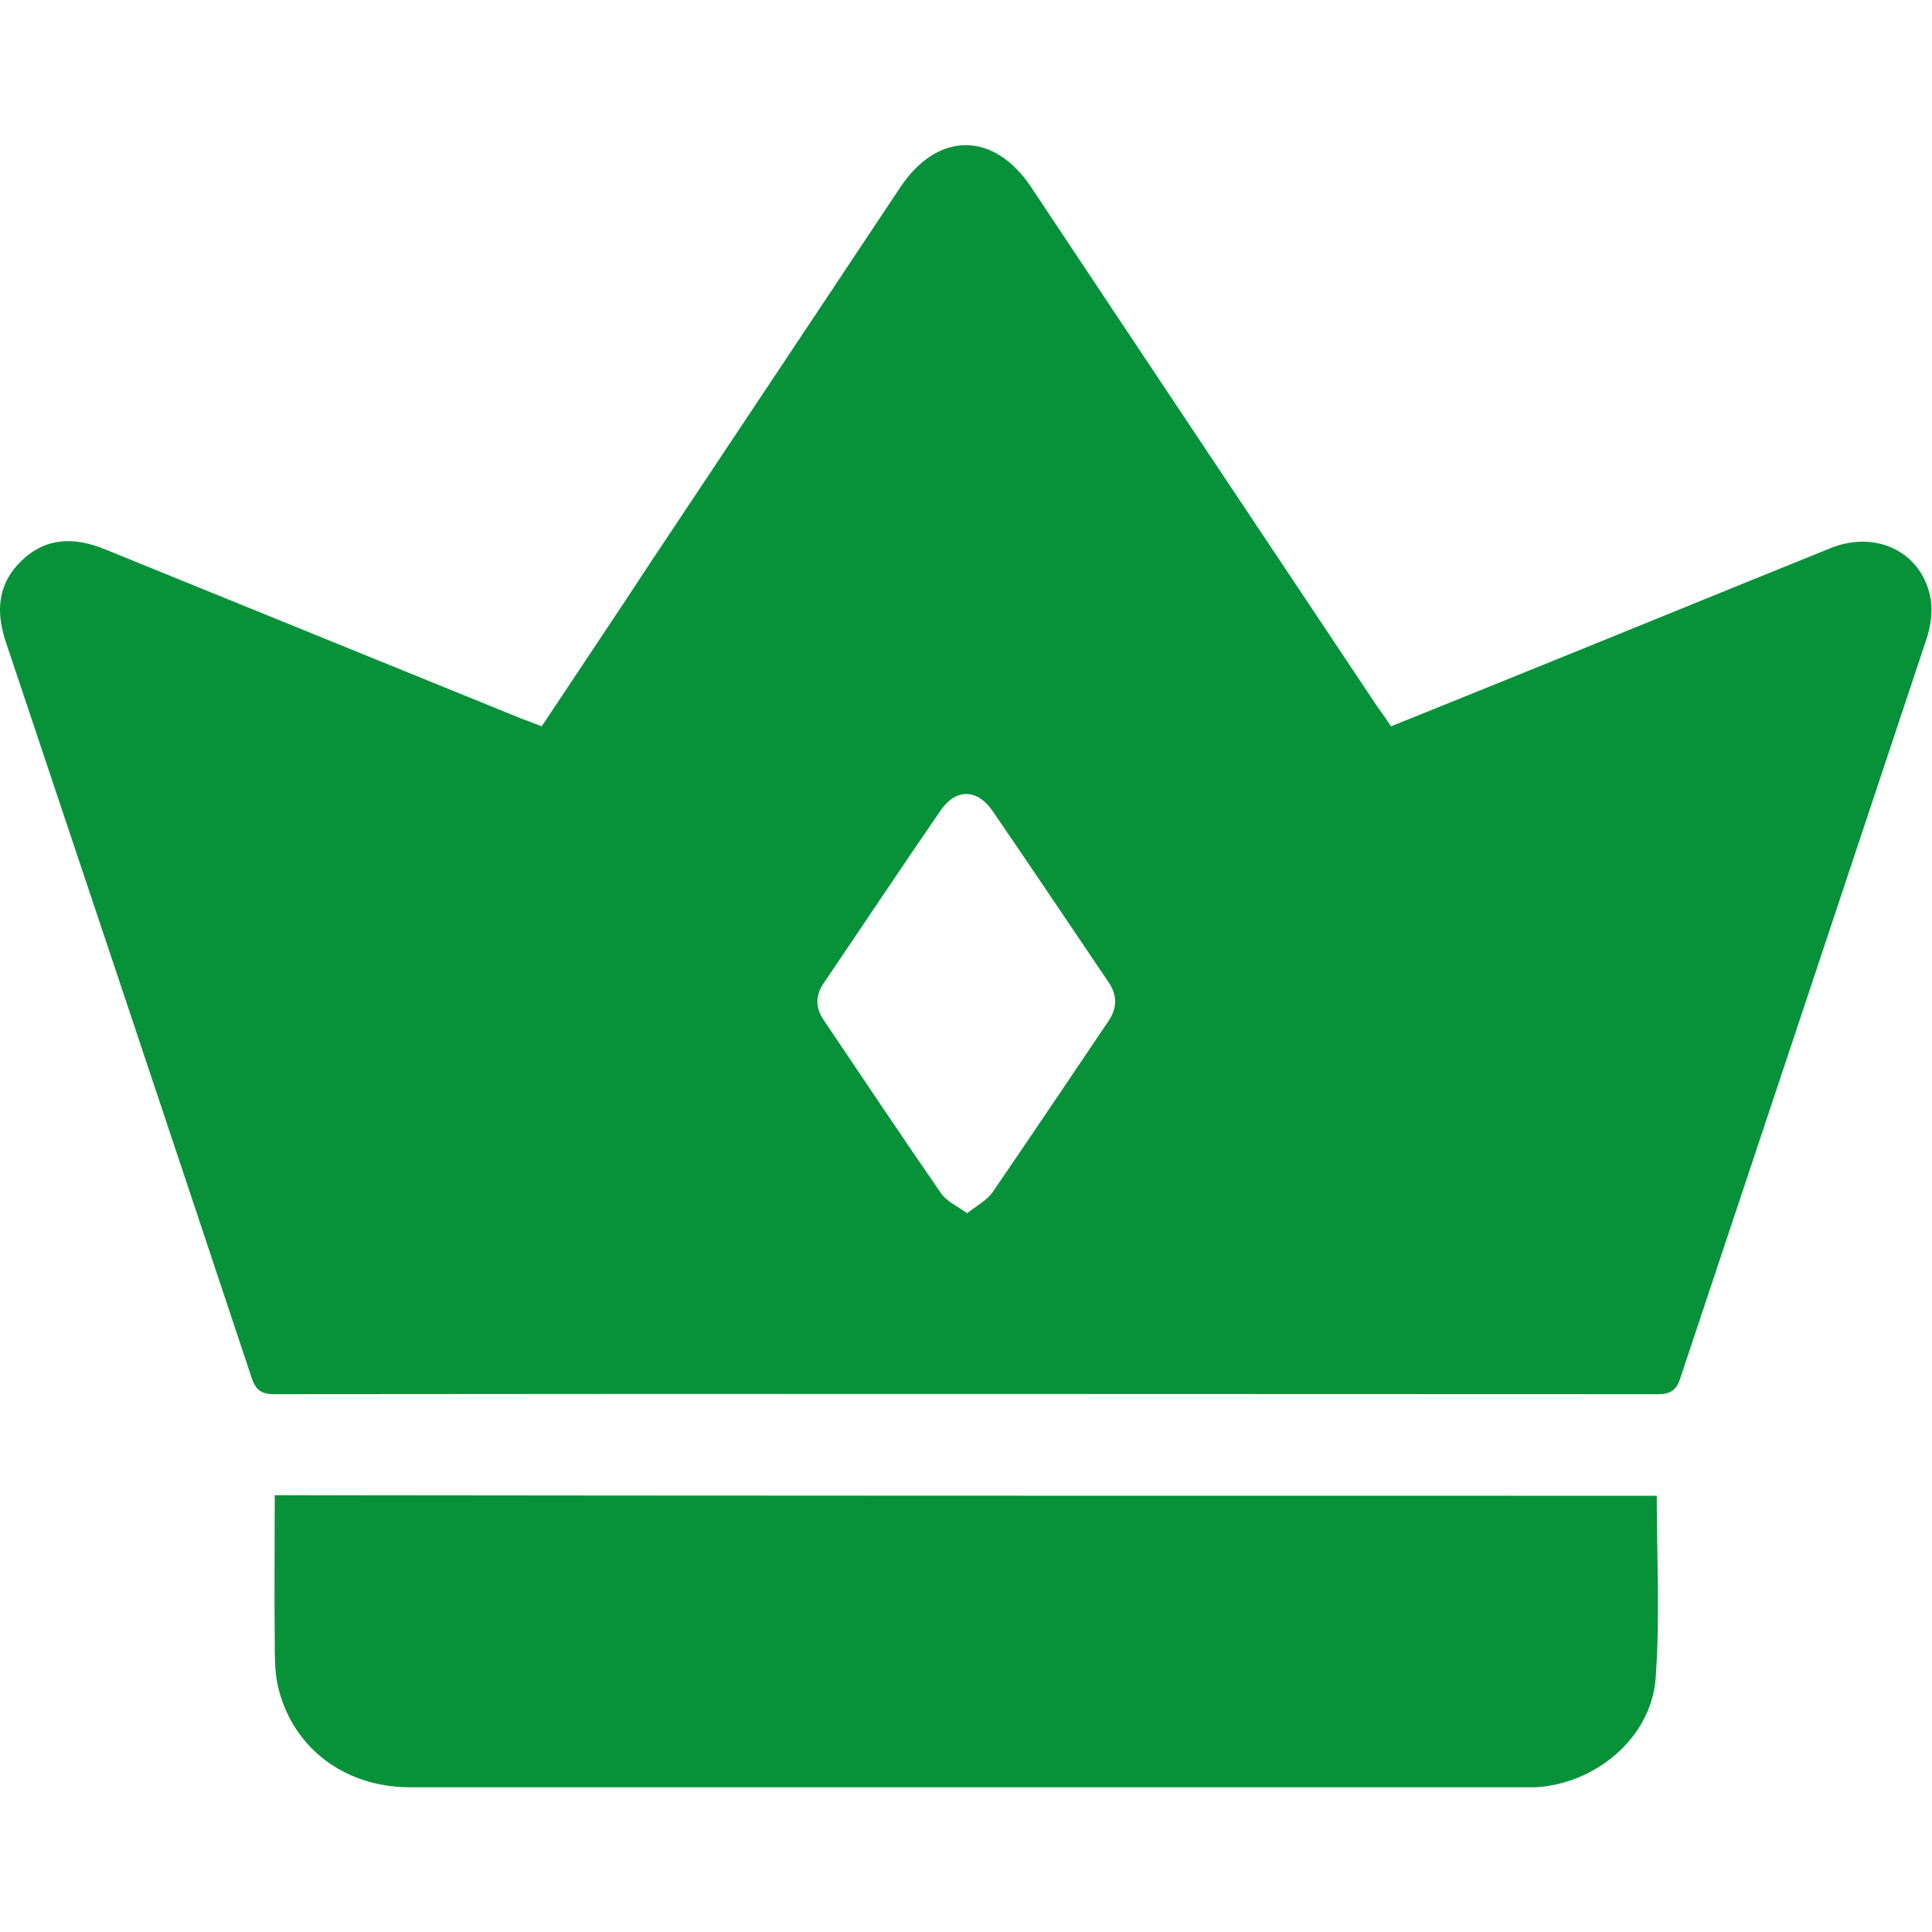 <?xml version="1.0" encoding="UTF-8"?> <svg xmlns="http://www.w3.org/2000/svg" width="24" height="24" viewBox="0 0 24 24" fill="none"><path d="M6.729 9.023C7.194 8.322 7.652 7.642 8.102 6.955C9.129 5.416 10.156 3.869 11.182 2.329C11.647 1.628 12.348 1.628 12.812 2.329C14.241 4.479 15.677 6.629 17.106 8.773C17.161 8.849 17.217 8.925 17.279 9.023C17.765 8.828 18.243 8.634 18.722 8.44C20.061 7.899 21.399 7.351 22.738 6.81C23.321 6.574 23.897 6.872 23.987 7.462C24.008 7.614 23.98 7.795 23.931 7.94C22.912 11.006 21.892 14.065 20.872 17.124C20.824 17.277 20.741 17.319 20.595 17.319C14.865 17.319 9.136 17.312 3.406 17.319C3.233 17.319 3.171 17.256 3.122 17.104C2.109 14.058 1.09 11.013 0.07 7.968C-0.055 7.587 -0.027 7.247 0.271 6.962C0.576 6.671 0.93 6.671 1.305 6.824C3.025 7.524 4.752 8.225 6.472 8.925C6.549 8.953 6.625 8.981 6.729 9.023ZM12.014 15.071C12.139 14.974 12.257 14.912 12.327 14.815C12.812 14.107 13.291 13.393 13.769 12.685C13.88 12.525 13.88 12.359 13.769 12.199C13.291 11.492 12.812 10.777 12.327 10.07C12.139 9.799 11.876 9.792 11.688 10.063C11.196 10.777 10.717 11.499 10.232 12.213C10.128 12.366 10.128 12.518 10.232 12.671C10.717 13.393 11.196 14.107 11.688 14.821C11.758 14.925 11.89 14.981 12.014 15.071Z" fill="#07923A"></path><path d="M20.581 18.581C20.581 19.344 20.622 20.1 20.567 20.849C20.512 21.584 19.825 22.16 19.076 22.202C19.027 22.202 18.972 22.202 18.923 22.202C14.31 22.202 9.705 22.202 5.092 22.202C4.266 22.202 3.614 21.695 3.448 20.925C3.413 20.759 3.413 20.579 3.413 20.405C3.406 19.802 3.413 19.198 3.413 18.574C9.143 18.581 14.845 18.581 20.581 18.581Z" fill="#07923A"></path></svg> 